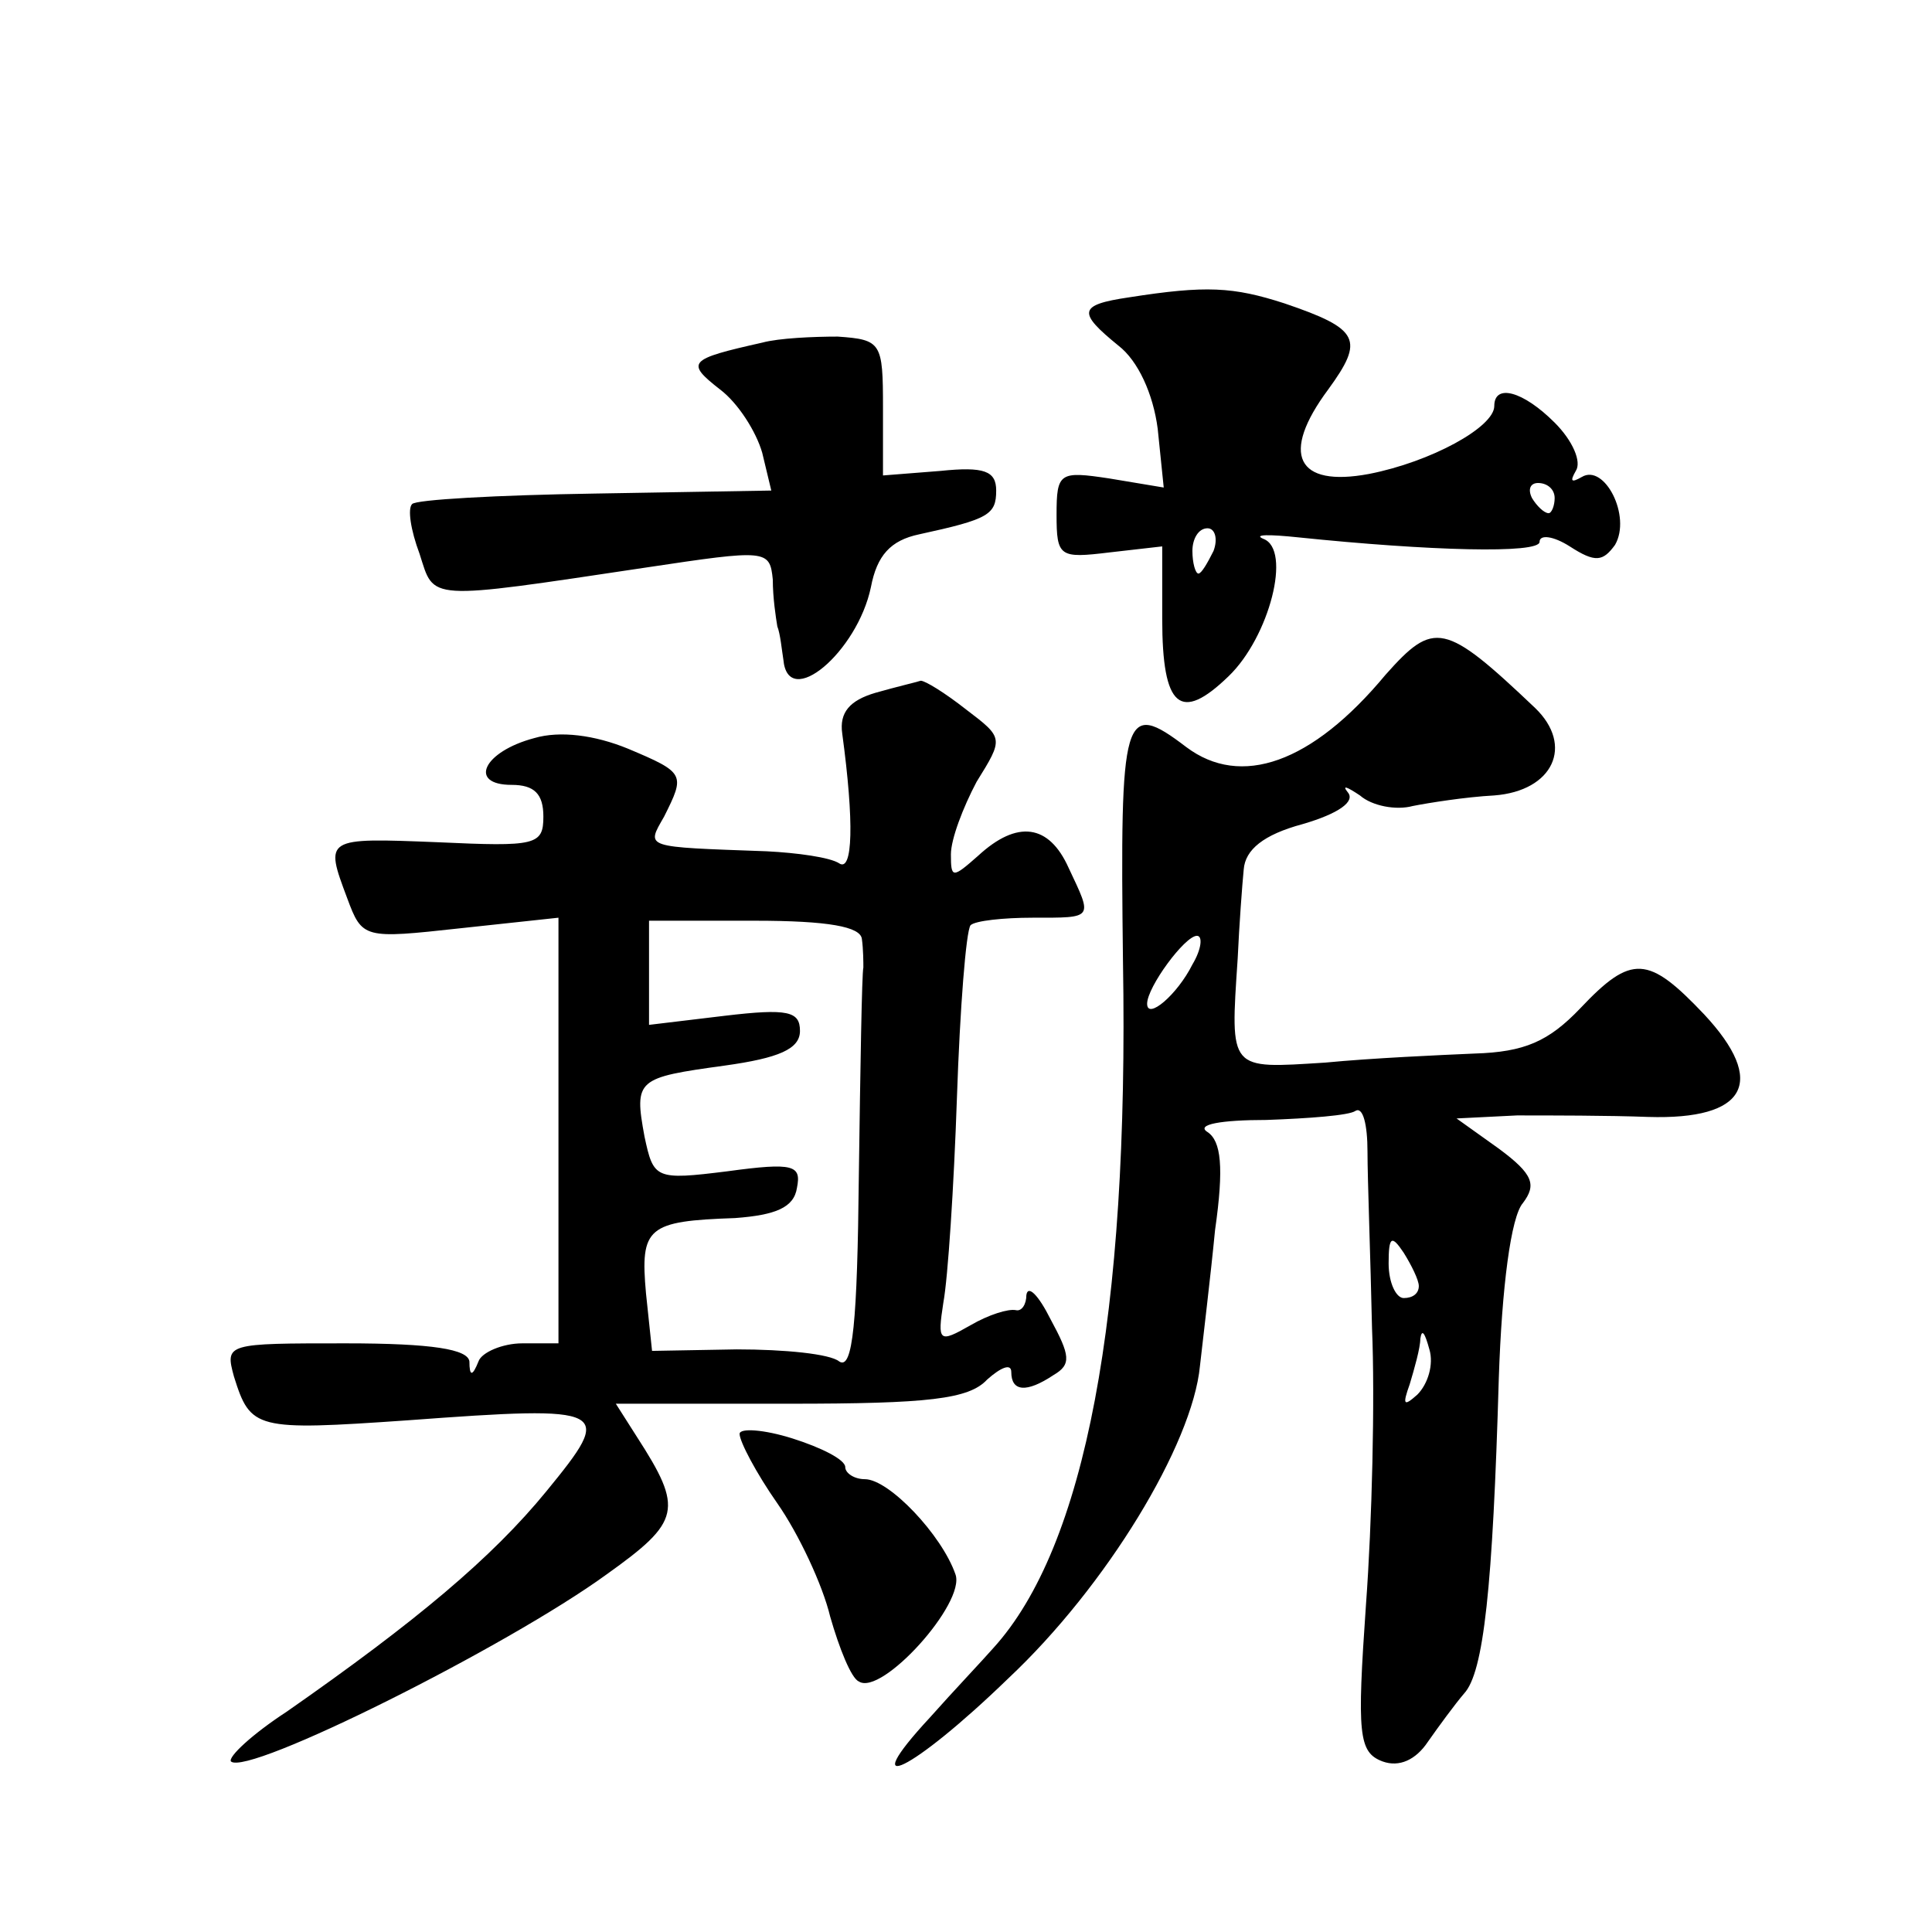 <?xml version="1.0" standalone="no"?>
<!DOCTYPE svg PUBLIC "-//W3C//DTD SVG 20010904//EN"
 "http://www.w3.org/TR/2001/REC-SVG-20010904/DTD/svg10.dtd">
<svg version="1.0" xmlns="http://www.w3.org/2000/svg"
 width="128pt" height="128pt" viewBox="0 0 128 128"
 preserveAspectRatio="xMidYMid meet">
<g transform="translate(0,128) scale(0.1,-0.1)"
fill="#0" stroke="none">
<path d="M748 1083 c-34 -5 -34 -10 -7 -32 13 -10 23 -32 26 -55 l4 -39 -36 6 c-33
5 -35 4 -35 -24 0 -28 2 -29 35 -25 l35 4 0 -48 c0 -59 12 -69 44 -38 27 26 42
84 23 91 -7 3 4 3 23 1 87 -9 160 -11 160 -3 0 5 9 4 20 -3 17 -11 22 -10 30 1
11 19 -7 54 -22 45 -7 -4 -8 -3 -4 4 4 6 -2 20 -14 32 -21 21 -40 26 -40 11 0 -14
-42 -37 -83 -45 -48 -9 -59 13 -27 56 24 33 21 40 -29 57 -34 11 -52 12 -103 4z
m282 -133 c0 -5 -2 -10 -4 -10 -3 0 -8 5 -11 10 -3 6 -1 10 4 10 6 0 11 -4 11 -10z
m-226 -35 c-4 -8 -8 -15 -10 -15 -2 0 -4 7 -4 15 0 8 4 15 10 15 5 0 7 -7 4 -15z
M505 1053 c-49 -11 -51 -13 -28 -31 12 -9 24 -28 28 -42 l6 -25 -117 -2 c-64 -1
-119 -4 -121 -7 -3 -3 -1 -17 5 -33 10 -31 3 -31 150 -9 80 12 82 12 84 -8 0 -12
2 -25 3 -31 2 -5 3 -16 4 -22 3 -34 49 5 58 48 4 21 13 31 32 35 46 10 51 13 51
29 0 13 -8 16 -37 13 l-38 -3 0 45 c0 43 -1 45 -30 47 -16 0 -39 -1 -50 -4z M918
833 c-49 -59 -96 -75 -132 -48 -42 32 -44 23 -42 -142 4 -235 -25 -388 -86 -455
-7 -8 -26 -28 -42 -46 -50 -54 -12 -36 52 26 65 61 122 155 127 207 2 18 7 59 10
90 6 42 4 59 -5 65 -8 5 9 8 39 8 28 1 55 3 59 6 5 3 8 -9 8 -27 0 -18 2 -70 3
-117 2 -47 0 -129 -4 -183 -6 -86 -5 -98 11 -104 11 -4 22 1 30 13 7 10 18 25 24
32 13 14 19 70 23 209 2 60 8 107 16 116 9 12 7 19 -16 36 l-28 20 40 2 c22 0 61
0 87 -1 65 -2 79 23 37 68 -37 39 -48 40 -82 4 -21 -22 -37 -29 -70 -30 -23 -1
-68 -3 -99 -6 -64 -4 -63 -6 -58 69 1 22 3 49 4 59 1 13 13 23 39 30 24 7 35 15
30 21 -4 5 -1 4 8 -2 8 -7 24 -10 35 -7 10 2 35 6 54 7 39 3 53 33 27 58 -60 57
-67 58 -99 22z m-128 -192 c-10 -20 -30 -37 -30 -26 0 11 25 45 33 45 4 0 3 -9
-3 -19z m150 -213 c0 -5 -4 -8 -10 -8 -5 0 -10 10 -10 23 0 18 2 19 10 7 5 -8 10
-18 10 -22z m-1 -72 c-9 -8 -10 -7 -5 7 3 10 7 24 7 30 1 7 3 4 6 -7 3 -10 -1 -23
-8 -30z M580 821 c-17 -5 -24 -13 -22 -27 8 -59 7 -92 -2 -86 -6 4 -28 7 -48 8
-82 3 -80 2 -68 23 14 28 14 29 -24 45 -22 9 -45 12 -62 7 -34 -9 -44 -31 -15 -31
15 0 21 -6 21 -21 0 -19 -5 -20 -70 -17 -75 3 -75 3 -60 -37 10 -27 11 -27 75 -20
l65 7 0 -141 0 -141 -24 0 c-13 0 -27 -6 -29 -12 -4 -10 -6 -10 -6 0 -1 8 -24 12
-82 12 -79 0 -80 0 -74 -22 11 -35 14 -36 115 -29 135 10 137 8 92 -47 -36 -44
-86 -86 -172 -146 -23 -15 -39 -30 -37 -33 11 -10 183 76 249 124 49 35 51 43 20
91 l-14 22 115 0 c92 0 119 3 131 16 9 8 16 11 16 5 0 -13 10 -14 28 -2 12 7 11
13 -2 37 -8 16 -15 23 -16 16 0 -6 -3 -11 -7 -10 -5 1 -18 -3 -30 -10 -21 -12 -22
-11 -18 15 3 16 7 77 9 136 2 59 6 110 9 114 3 3 22 5 41 5 41 0 40 -1 24 33 -13
29 -34 32 -60 8 -17 -15 -18 -15 -18 1 0 10 8 31 17 48 18 29 18 29 -7 48 -14 11
-27 19 -30 19 -3 -1 -16 -4 -30 -8z m-9 -163 c1 -7 1 -16 1 -19 -1 -4 -2 -66 -3
-138 -1 -97 -4 -129 -13 -123 -6 5 -36 8 -68 8 l-56 -1 -4 38 c-4 44 1 48 59 50
27 2 39 7 41 20 3 15 -2 17 -46 11 -48 -6 -49 -5 -55 23 -7 38 -5 39 53 47 36 5
50 11 50 23 0 13 -8 15 -50 10 l-50 -6 0 34 0 35 70 0 c49 0 70 -4 71 -12z M490
330 c0 -5 11 -26 25 -46 14 -20 30 -54 35 -75 6 -21 14 -41 19 -43 15 -10 71 52
64 71 -9 26 -44 63 -60 63 -7 0 -13 4 -13 8 0 5 -16 13 -35 19 -19 6 -35 7 -35
3z"/>
</g>
</svg>
